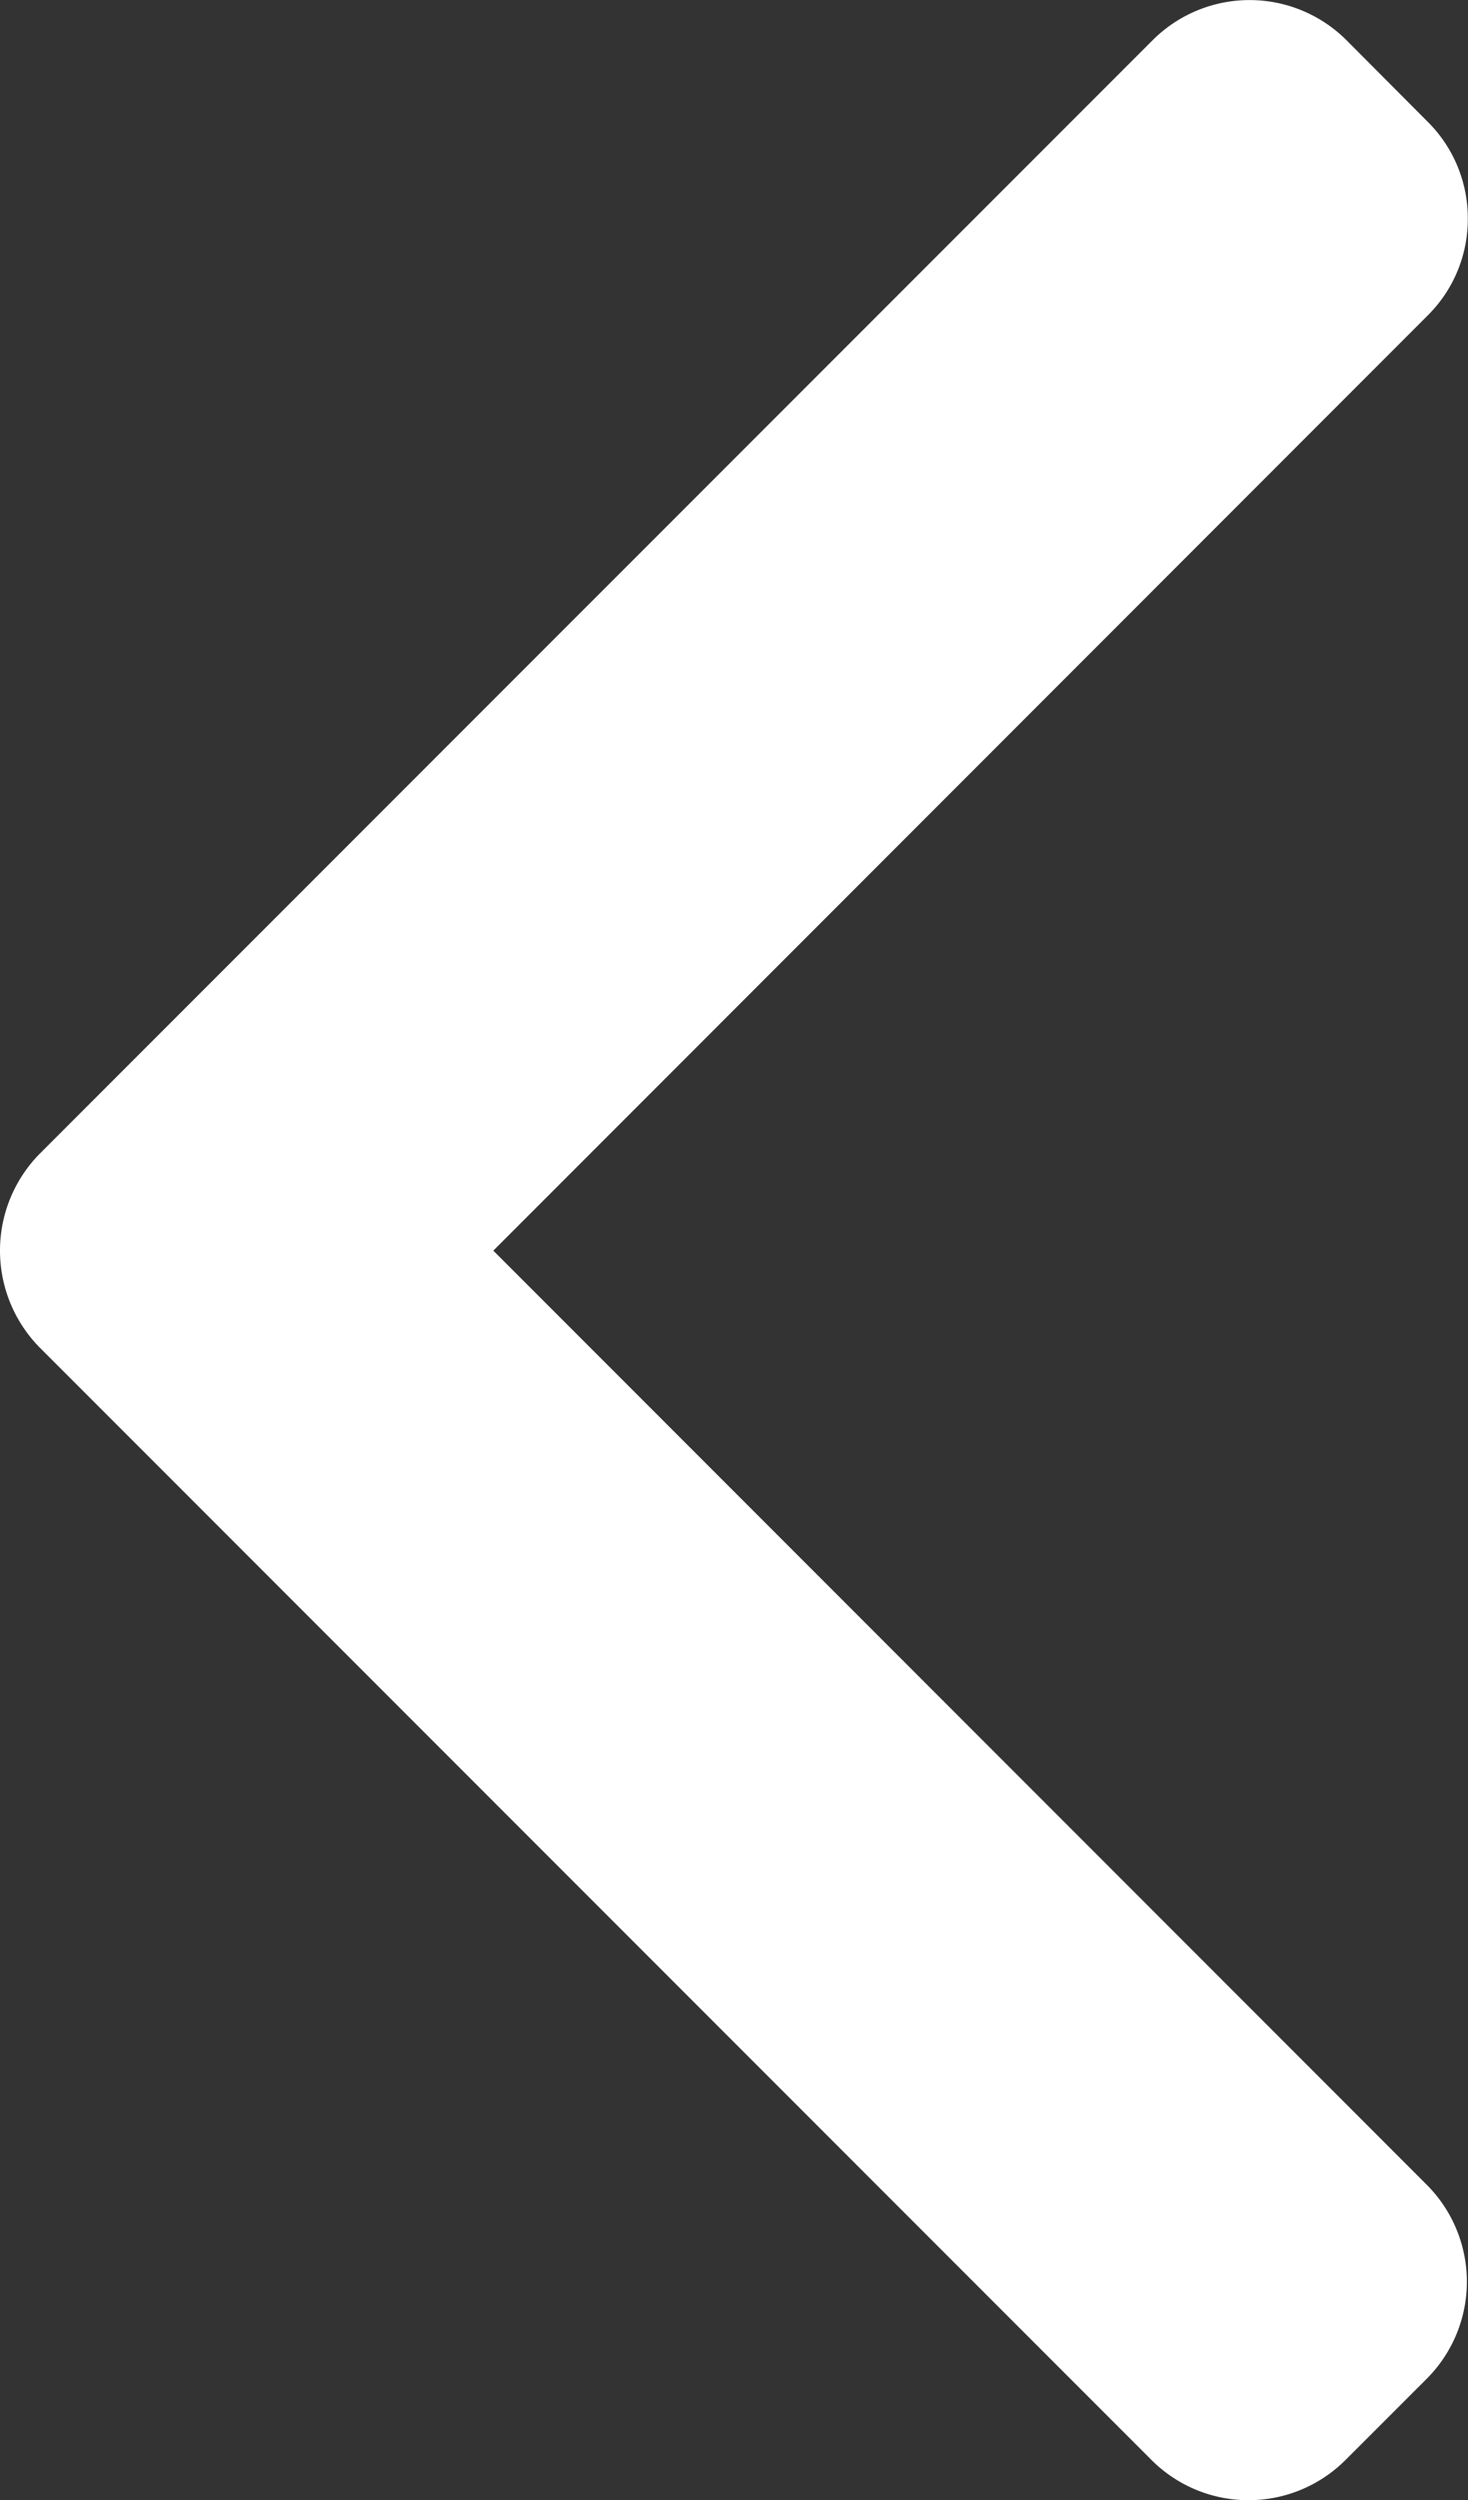 <svg xmlns="http://www.w3.org/2000/svg" viewBox="0 0 289.04 492"><rect x="0" y="0" width="289.04" height="492" fill="#333333" stroke="none"/><defs><style>.a{fill:#fff;}</style></defs><title>slider-arrow-left-white</title><path class="a" d="M289,43a26.71,26.71,0,0,0-7.86-19L265.06,7.86a27,27,0,0,0-38.06,0L7.85,227a27.16,27.16,0,0,0,0,38.2L226.79,484.14a27,27,0,0,0,38.06,0L281,468A27,27,0,0,0,281,430L97.13,246.1,281.18,62A26.68,26.68,0,0,0,289,43"/></svg>